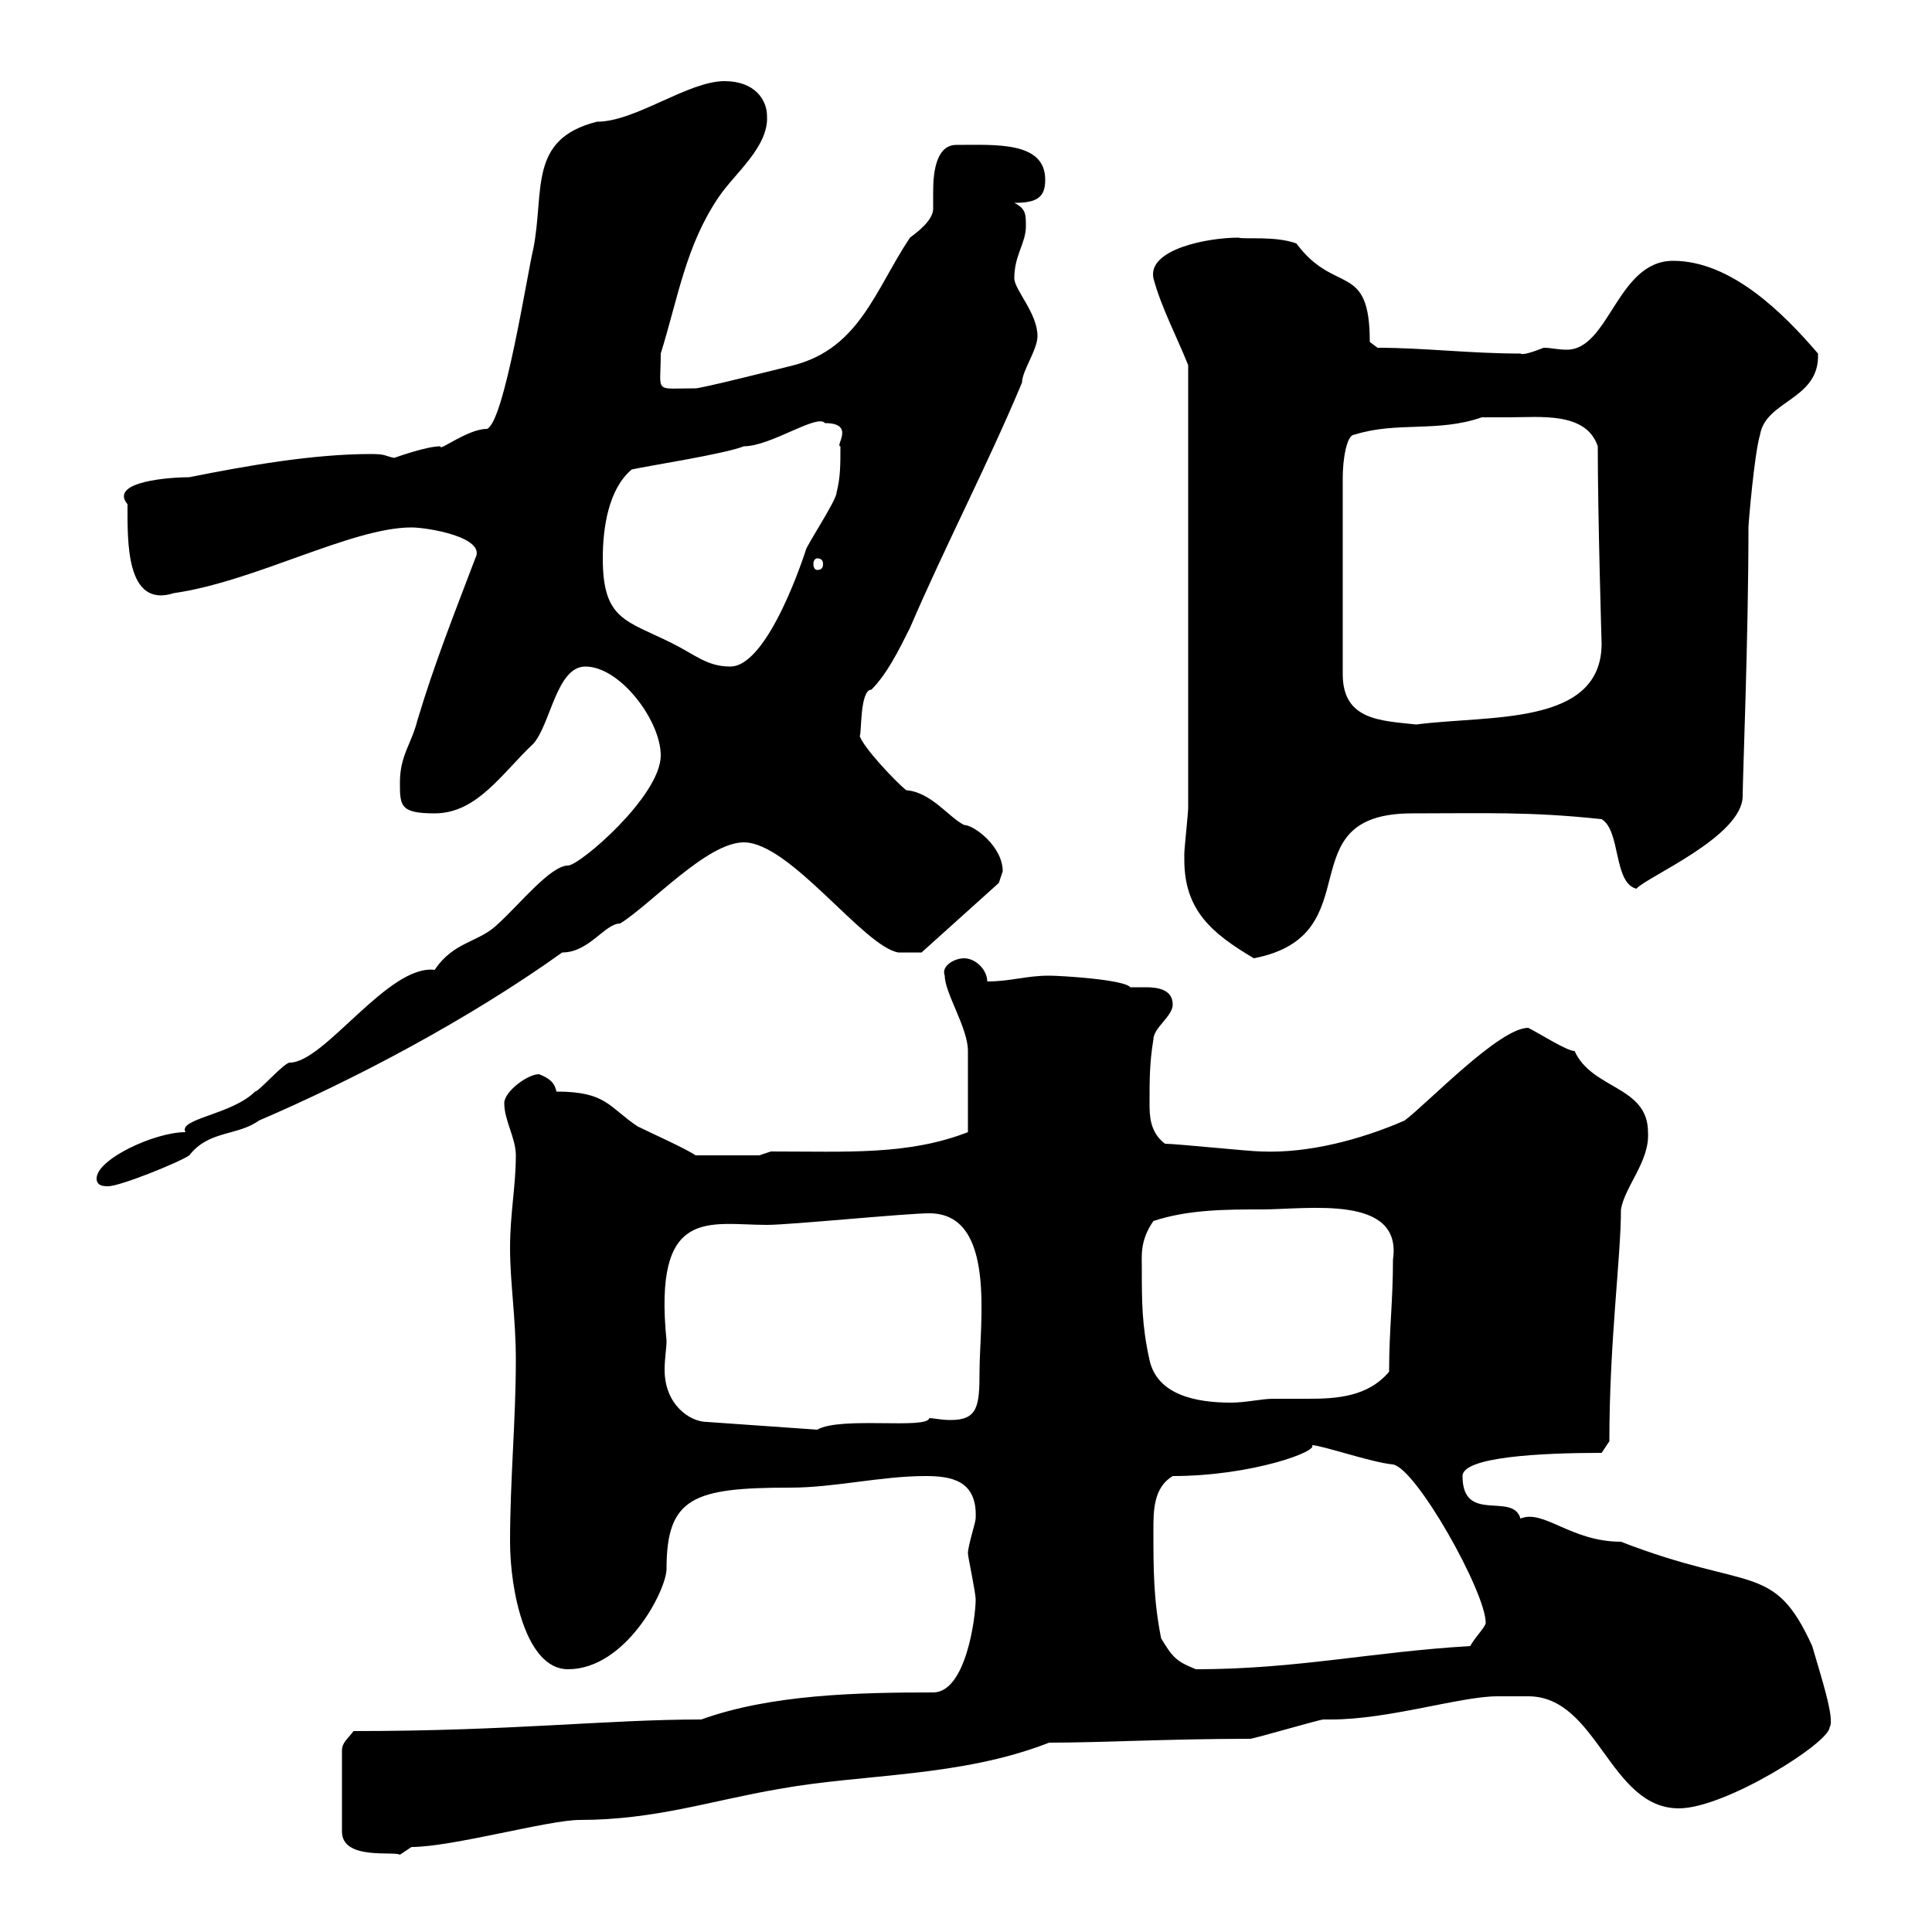 <svg xmlns="http://www.w3.org/2000/svg" xmlns:xlink="http://www.w3.org/1999/xlink" width="300" height="300"><path d="M54.90 268.80C54 270 53.10 270.60 53.10 271.80L53.10 284.40C53.10 288.90 61.20 287.40 62.10 288C62.10 288 63.90 286.80 63.90 286.80C70.20 286.80 85.20 282.60 90 282.60C101.70 282.60 110.40 279.60 120.90 277.80C134.10 275.40 149.10 276 162.90 270.60C171 270.60 181.50 270 194.10 270C194.70 270 204.90 267 205.50 267C205.50 267 206.70 267 206.70 267C215.70 267 226.80 263.40 232.50 263.40C234 263.40 235.80 263.40 237.30 263.40C248.10 263.40 249.90 280.80 260.70 280.80C267.90 280.80 284.10 270.60 284.10 268.20C285 267 282.60 259.80 281.40 255.60C275.40 242.40 271.80 247.20 251.70 239.40C243.90 239.40 239.70 234.30 236.10 235.80C234.90 231.60 227.10 236.70 227.10 229.20C227.10 226.20 239.40 225.60 248.70 225.60L249.90 223.80C249.90 208.20 251.70 195.30 251.70 187.80C252.30 184.20 256.20 180.30 255.90 175.80C255.90 168.60 247.20 169.20 244.50 163.20C243.30 163.20 239.10 160.50 237.30 159.60C232.80 159.60 221.70 171.30 218.10 174C211.20 177 203.10 179.10 195.90 178.80C194.10 178.80 182.70 177.60 180.90 177.60C178.50 175.80 178.50 173.10 178.50 171.30C178.50 167.70 178.50 165 179.10 161.40C179.10 159.60 182.10 157.80 182.10 156C182.10 153.60 179.70 153.30 177.90 153.30C176.70 153.30 176.10 153.30 175.50 153.30C174.60 152.10 164.70 151.50 162.90 151.50C159.30 151.50 156.90 152.40 153.30 152.40C153.30 150.60 151.50 148.80 149.70 148.80C148.20 148.80 146.10 150 146.70 151.50C146.70 154.20 150.30 159.60 150.30 163.20C150.30 165.60 150.30 171.60 150.30 175.80C141 179.40 131.70 178.80 119.70 178.80L117.90 179.40L108 179.40C106.80 178.50 100.80 175.80 99 174.90C94.50 171.90 94.20 169.50 86.40 169.50C86.10 168 85.20 167.40 83.70 166.80C81.90 166.80 78.30 169.50 78.30 171.30C78.30 174 80.10 176.70 80.10 179.40C80.10 184.20 79.20 188.40 79.20 193.80C79.20 199.20 80.10 204.60 80.10 211.20C80.10 220.50 79.20 229.80 79.20 239.40C79.20 246.90 81.60 259.20 88.20 259.20C97.20 259.20 103.50 246.90 103.50 243.60C103.50 232.50 107.70 231 122.70 231C129.60 231 136.80 229.20 143.70 229.20C147.60 229.20 151.80 229.80 151.50 235.80C151.50 236.40 150.30 240 150.30 241.20C150.30 241.80 151.50 247.20 151.50 248.40C151.50 251.10 150 262.80 144.90 262.80C133.20 262.80 119.70 263.10 108.90 267C94.20 267 79.50 268.80 54.90 268.80ZM180.30 254.40C179.10 248.40 179.10 243.60 179.10 237.60C179.10 234.60 179.10 231 182.10 229.20C194.40 229.20 204.90 225.30 203.70 224.40C205.20 224.40 213 227.10 216.30 227.40C219.90 228 230.70 247.20 230.70 252C230.70 252.60 228.90 254.40 228.30 255.60C213 256.50 201.30 259.20 185.70 259.20C182.70 258 182.10 257.40 180.30 254.40ZM103.50 208.20C101.40 187.20 110.10 190.20 119.10 190.20C122.70 190.20 140.70 188.40 144.30 188.40C154.80 188.40 152.10 205.50 152.10 213C152.10 218.40 151.80 220.50 147.60 220.50C146.10 220.50 144.90 220.20 144.30 220.20C144 222 130.50 219.90 126.90 222L109.80 220.80C107.10 220.80 103.20 218.10 103.20 212.70C103.20 210.90 103.50 209.40 103.50 208.20ZM178.50 211.20C177.30 205.80 177.30 202.20 177.30 196.80C177.30 195 177 192.60 179.10 189.60C184.50 187.80 190.50 187.80 195.90 187.80C203.10 187.80 217.80 185.40 216.30 195.60C216.30 202.20 215.70 206.40 215.70 213C212.40 216.90 207.60 217.20 203.10 217.20C201.30 217.20 199.50 217.20 197.70 217.20C195.90 217.20 193.50 217.80 191.10 217.80C185.70 217.80 179.70 216.60 178.50 211.20ZM15 183C15 184.20 16.20 184.20 16.80 184.20C18.60 184.20 27.60 180.60 29.40 179.40C32.40 175.50 36.90 176.40 40.20 174C54.90 167.70 72.60 158.40 87.30 147.90C91.50 147.90 93.90 143.40 96.30 143.40C101.10 140.40 109.80 130.80 115.50 130.80C122.70 130.80 134.10 147 139.50 147.90L143.10 147.90L155.10 137.10C155.10 137.10 155.70 135.30 155.70 135.30C155.70 131.40 151.20 128.10 149.70 128.10C147.30 126.90 144.60 123 140.70 122.70C138.90 121.20 134.10 116.10 133.50 114.30C133.80 114 133.50 107.10 135.30 107.10C137.70 104.70 139.50 101.10 141.30 97.50C146.70 84.90 153.30 72.30 158.70 59.40C158.70 57.60 161.10 54.30 161.10 52.20C161.10 48.60 157.50 45 157.50 43.20C157.50 39.60 159.30 37.80 159.30 35.10C159.30 33.30 159.30 32.40 157.50 31.50C161.10 31.50 162.30 30.60 162.30 27.90C162.30 21.90 154.50 22.50 148.50 22.50C145.50 22.50 144.90 26.40 144.90 29.70C144.90 30.90 144.90 31.50 144.90 32.40C144.90 34.20 142.50 36 141.30 36.90C135.90 45 133.50 54 123.30 56.70C119.70 57.60 108.90 60.30 108 60.30C101.40 60.30 102.60 61.20 102.60 54.90C105.30 46.20 106.50 38.10 111.60 30.60C114 27 119.40 22.80 119.10 18C119.10 15.60 117.30 12.60 112.50 12.60C106.80 12.60 98.70 18.90 92.70 18.90C81.90 21.60 84.60 29.70 82.80 38.70C81.90 42.30 78.30 65.70 75.60 66.60C72.60 66.60 68.10 70.20 68.40 69.30C66.30 69.30 62.10 70.80 61.20 71.10C59.70 70.80 60 70.50 57.60 70.50C48.60 70.50 38.40 72.30 29.40 74.10C26.70 74.10 16.80 74.70 19.80 78.30C19.80 84 19.50 94.50 27 92.10C39.60 90.30 54.60 81.90 63.90 81.90C66.30 81.90 75.60 83.40 73.80 86.70C70.50 95.40 67.50 102.90 64.80 111.90C63.90 115.50 62.10 117.30 62.10 121.50C62.10 125.10 62.10 126.30 67.50 126.30C74.10 126.30 78 120 82.80 115.50C85.50 112.50 86.40 103.50 90.90 103.50C96.30 103.50 102.60 111.90 102.60 117.30C102.60 123.60 90 134.40 88.20 134.40C85.50 134.40 80.70 140.40 77.40 143.40C74.40 146.40 70.50 146.10 67.50 150.60C60.30 149.70 50.40 165 45 165C44.10 165 40.20 169.50 39.60 169.50C36 173.10 27.60 173.70 28.80 175.80C24 175.80 15 180 15 183ZM183.90 133.50C183.90 141.30 188.10 144.90 194.70 148.80C213.30 145.20 199.50 126.30 219.30 126.30C230.40 126.30 237.60 126 248.70 127.20C251.70 129 250.50 137.10 254.10 138C255.60 136.20 270.60 129.90 270.60 123.60C270.60 120.90 271.50 99 271.50 81.90C271.50 81.30 272.40 70.50 273.30 67.50C274.20 62.10 282.60 62.10 282.30 54.90C276.90 48.60 268.80 40.50 259.80 40.50C251.10 40.50 249.90 54.30 243.30 54.30C241.80 54.30 240.90 54 239.70 54C238.20 54.60 236.40 55.20 236.10 54.90C228.30 54.90 221.10 54 213.90 54L212.70 53.10C212.70 40.50 207.30 45.90 201.30 37.80C198 36.60 193.20 37.20 192.30 36.90C187.50 36.90 178.20 38.70 179.10 43.20C180.30 47.70 182.70 52.20 184.50 56.70L184.50 125.40C184.50 126.30 183.90 131.70 183.90 132.60C183.90 132.60 183.90 133.50 183.90 133.50ZM234.30 64.80C239.10 64.80 246.30 63.90 248.10 69.30C248.10 80.10 248.70 100.20 248.70 99.90C248.70 112.80 231.30 111 219.90 112.50C214.50 111.90 208.50 111.90 208.50 104.70L208.50 74.10C208.50 71.40 209.10 67.50 210.30 67.50C216.90 65.40 223.20 67.20 230.10 64.80C230.10 64.80 233.70 64.80 234.30 64.80ZM93.60 86.70C93.60 81.90 94.50 75.90 98.10 72.90C100.80 72.30 112.50 70.50 115.50 69.30C119.70 69.30 126.90 64.20 128.10 65.70C132.90 65.70 129.60 69.30 130.50 69.30C130.50 72.30 130.50 74.10 129.90 76.50C129.90 77.70 125.10 84.90 125.10 85.50C125.10 85.50 119.40 103.50 113.40 103.50C109.80 103.50 108 101.70 104.40 99.90C97.20 96.30 93.60 96.30 93.60 86.70ZM126.90 86.70C127.50 86.70 127.80 87 127.80 87.60C127.80 88.20 127.50 88.50 126.90 88.50C126.60 88.50 126.30 88.20 126.30 87.60C126.30 87 126.60 86.70 126.90 86.70Z"/></svg>